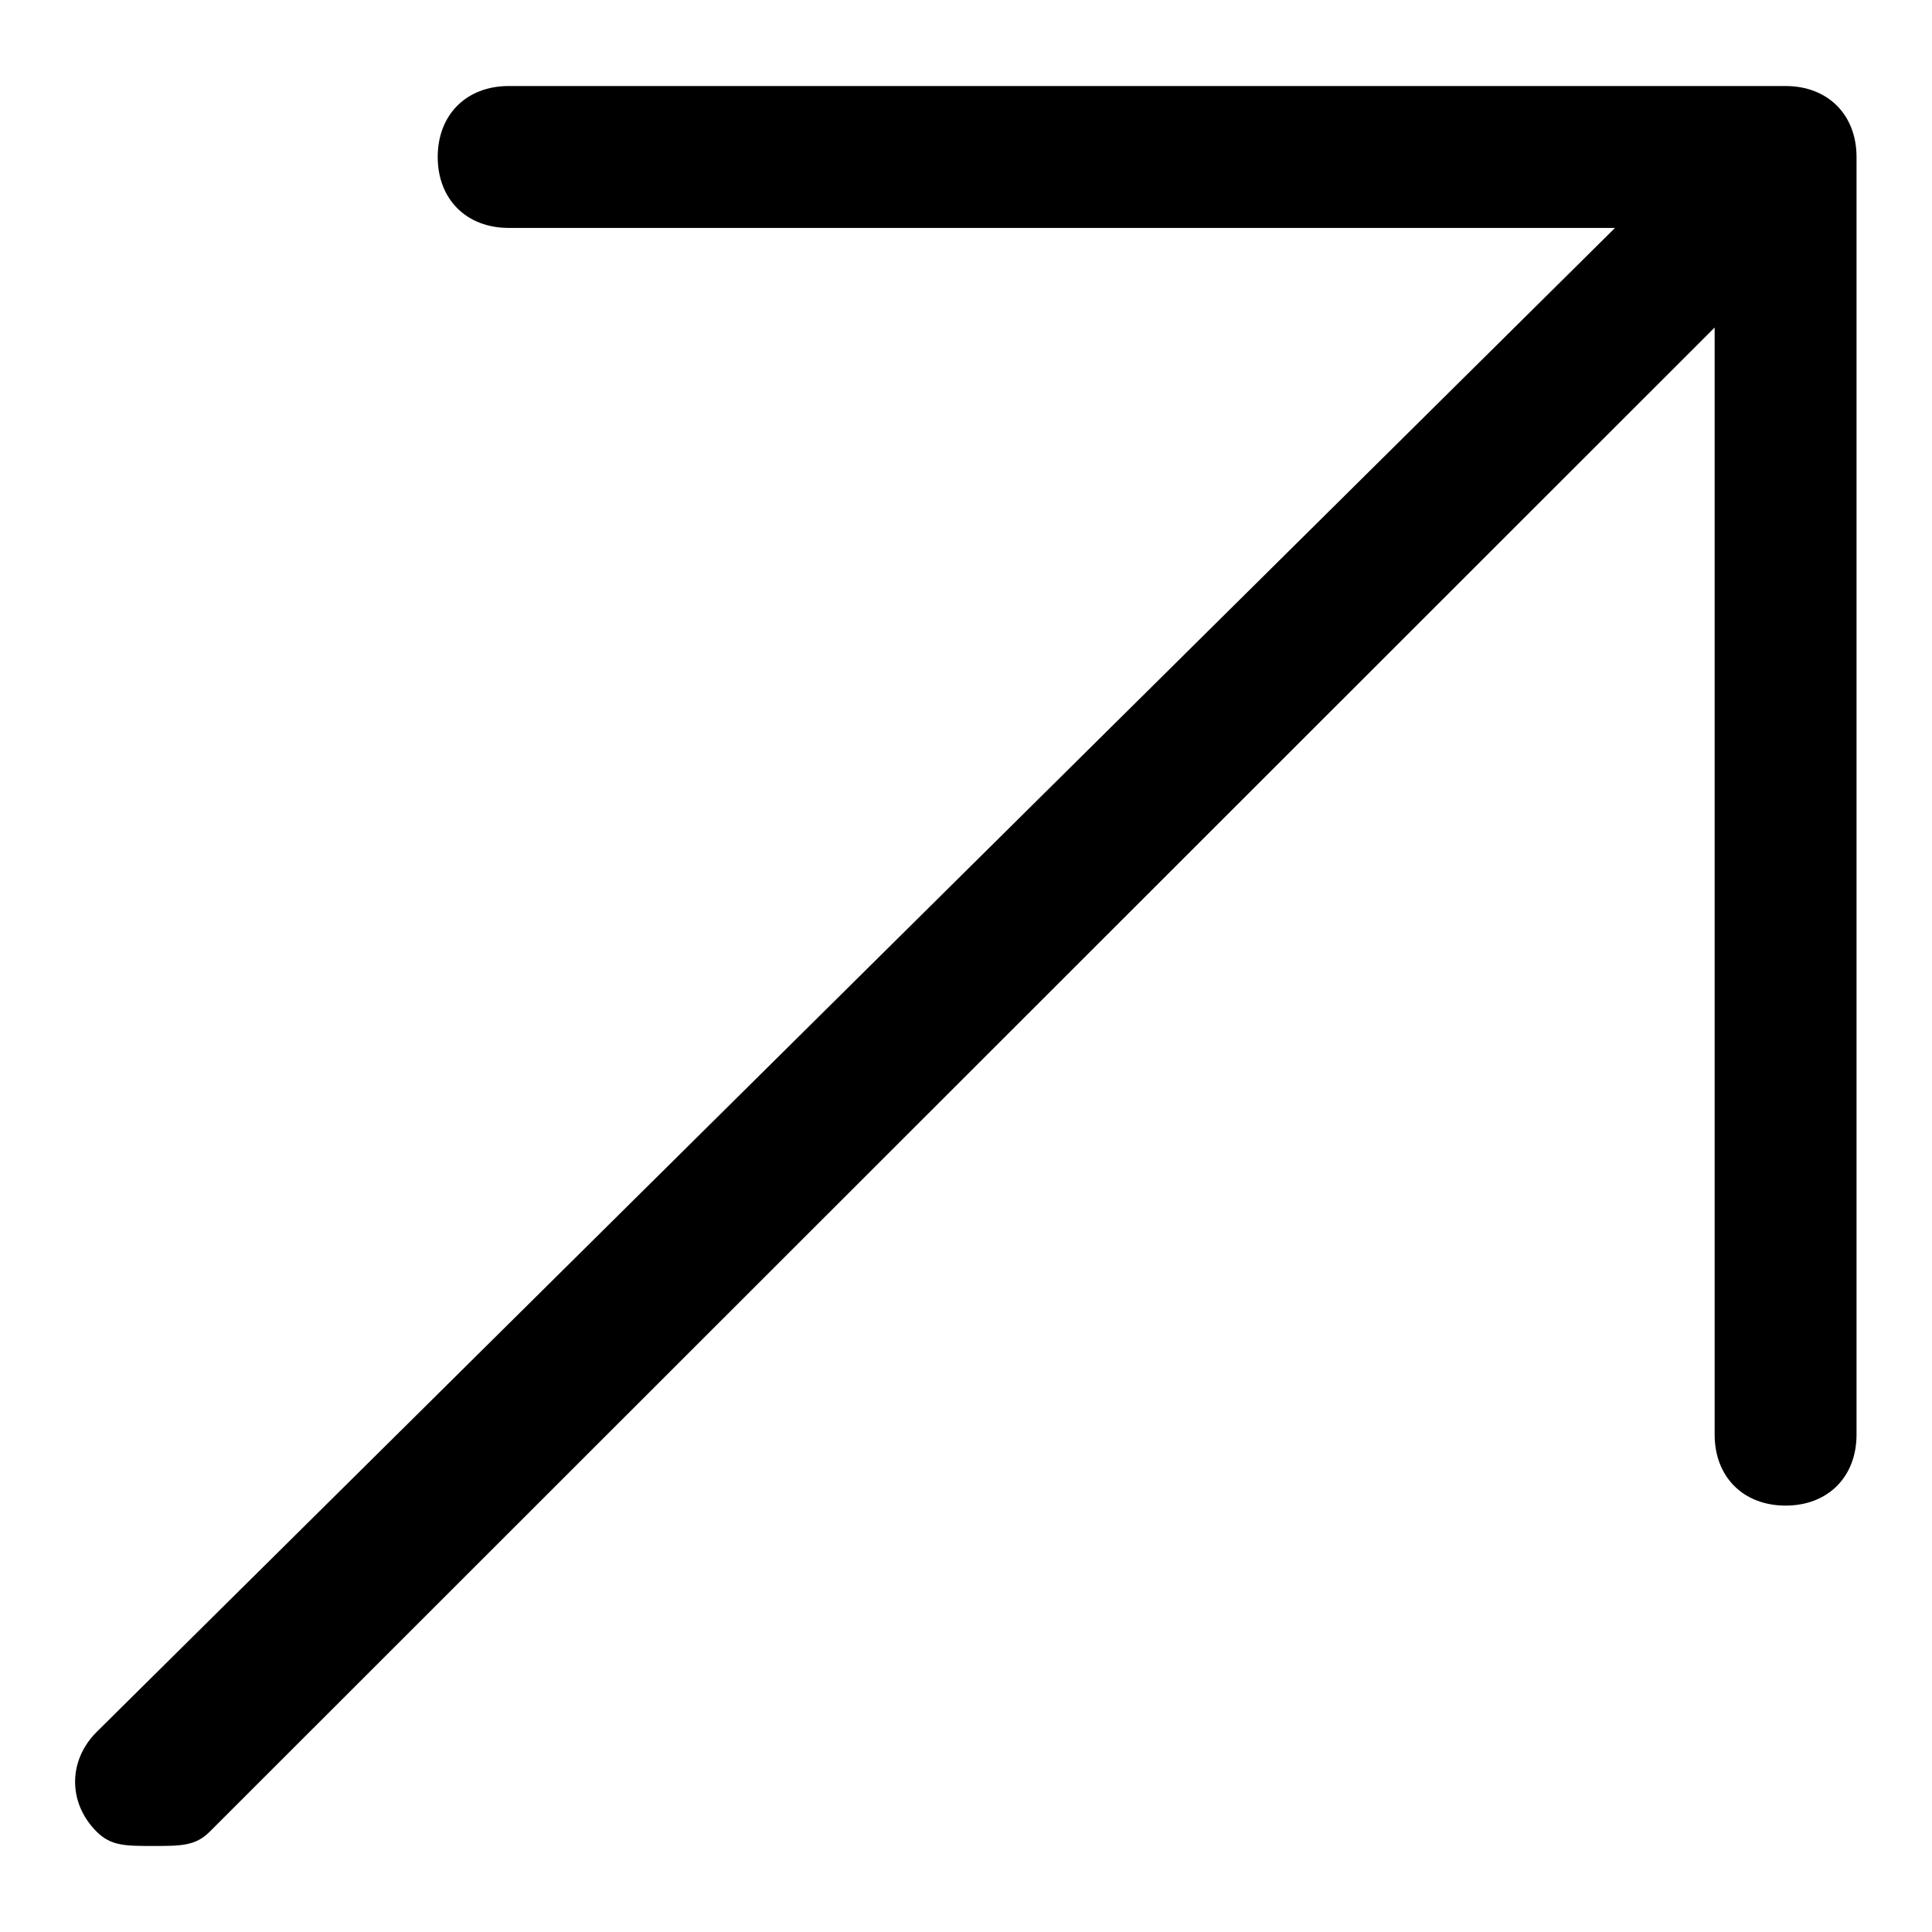 <?xml version="1.0" encoding="utf-8"?>
<!-- Svg Vector Icons : http://www.onlinewebfonts.com/icon -->
<!DOCTYPE svg PUBLIC "-//W3C//DTD SVG 1.1//EN" "http://www.w3.org/Graphics/SVG/1.1/DTD/svg11.dtd">
<svg version="1.1" xmlns="http://www.w3.org/2000/svg" xmlns:xlink="http://www.w3.org/1999/xlink" x="0px" y="0px" viewBox="0 0 256 256" enable-background="new 0 0 256 256" xml:space="preserve">
<g> <path fill="#000000" d="M236.6,11.4H67.4c-5.6,0-9.4,3.8-9.4,9.4s3.8,9.4,9.4,9.4H214L12.8,229.5c-3.8,3.8-3.8,9.4,0,13.2 c1.9,1.9,3.8,1.9,7.5,1.9s5.6,0,7.5-1.9L227.2,43.4v146.7c0,5.6,3.8,9.4,9.4,9.4c5.6,0,9.4-3.8,9.4-9.4V20.8 C246,15.2,242.2,11.4,236.6,11.4z"/></g>
</svg>